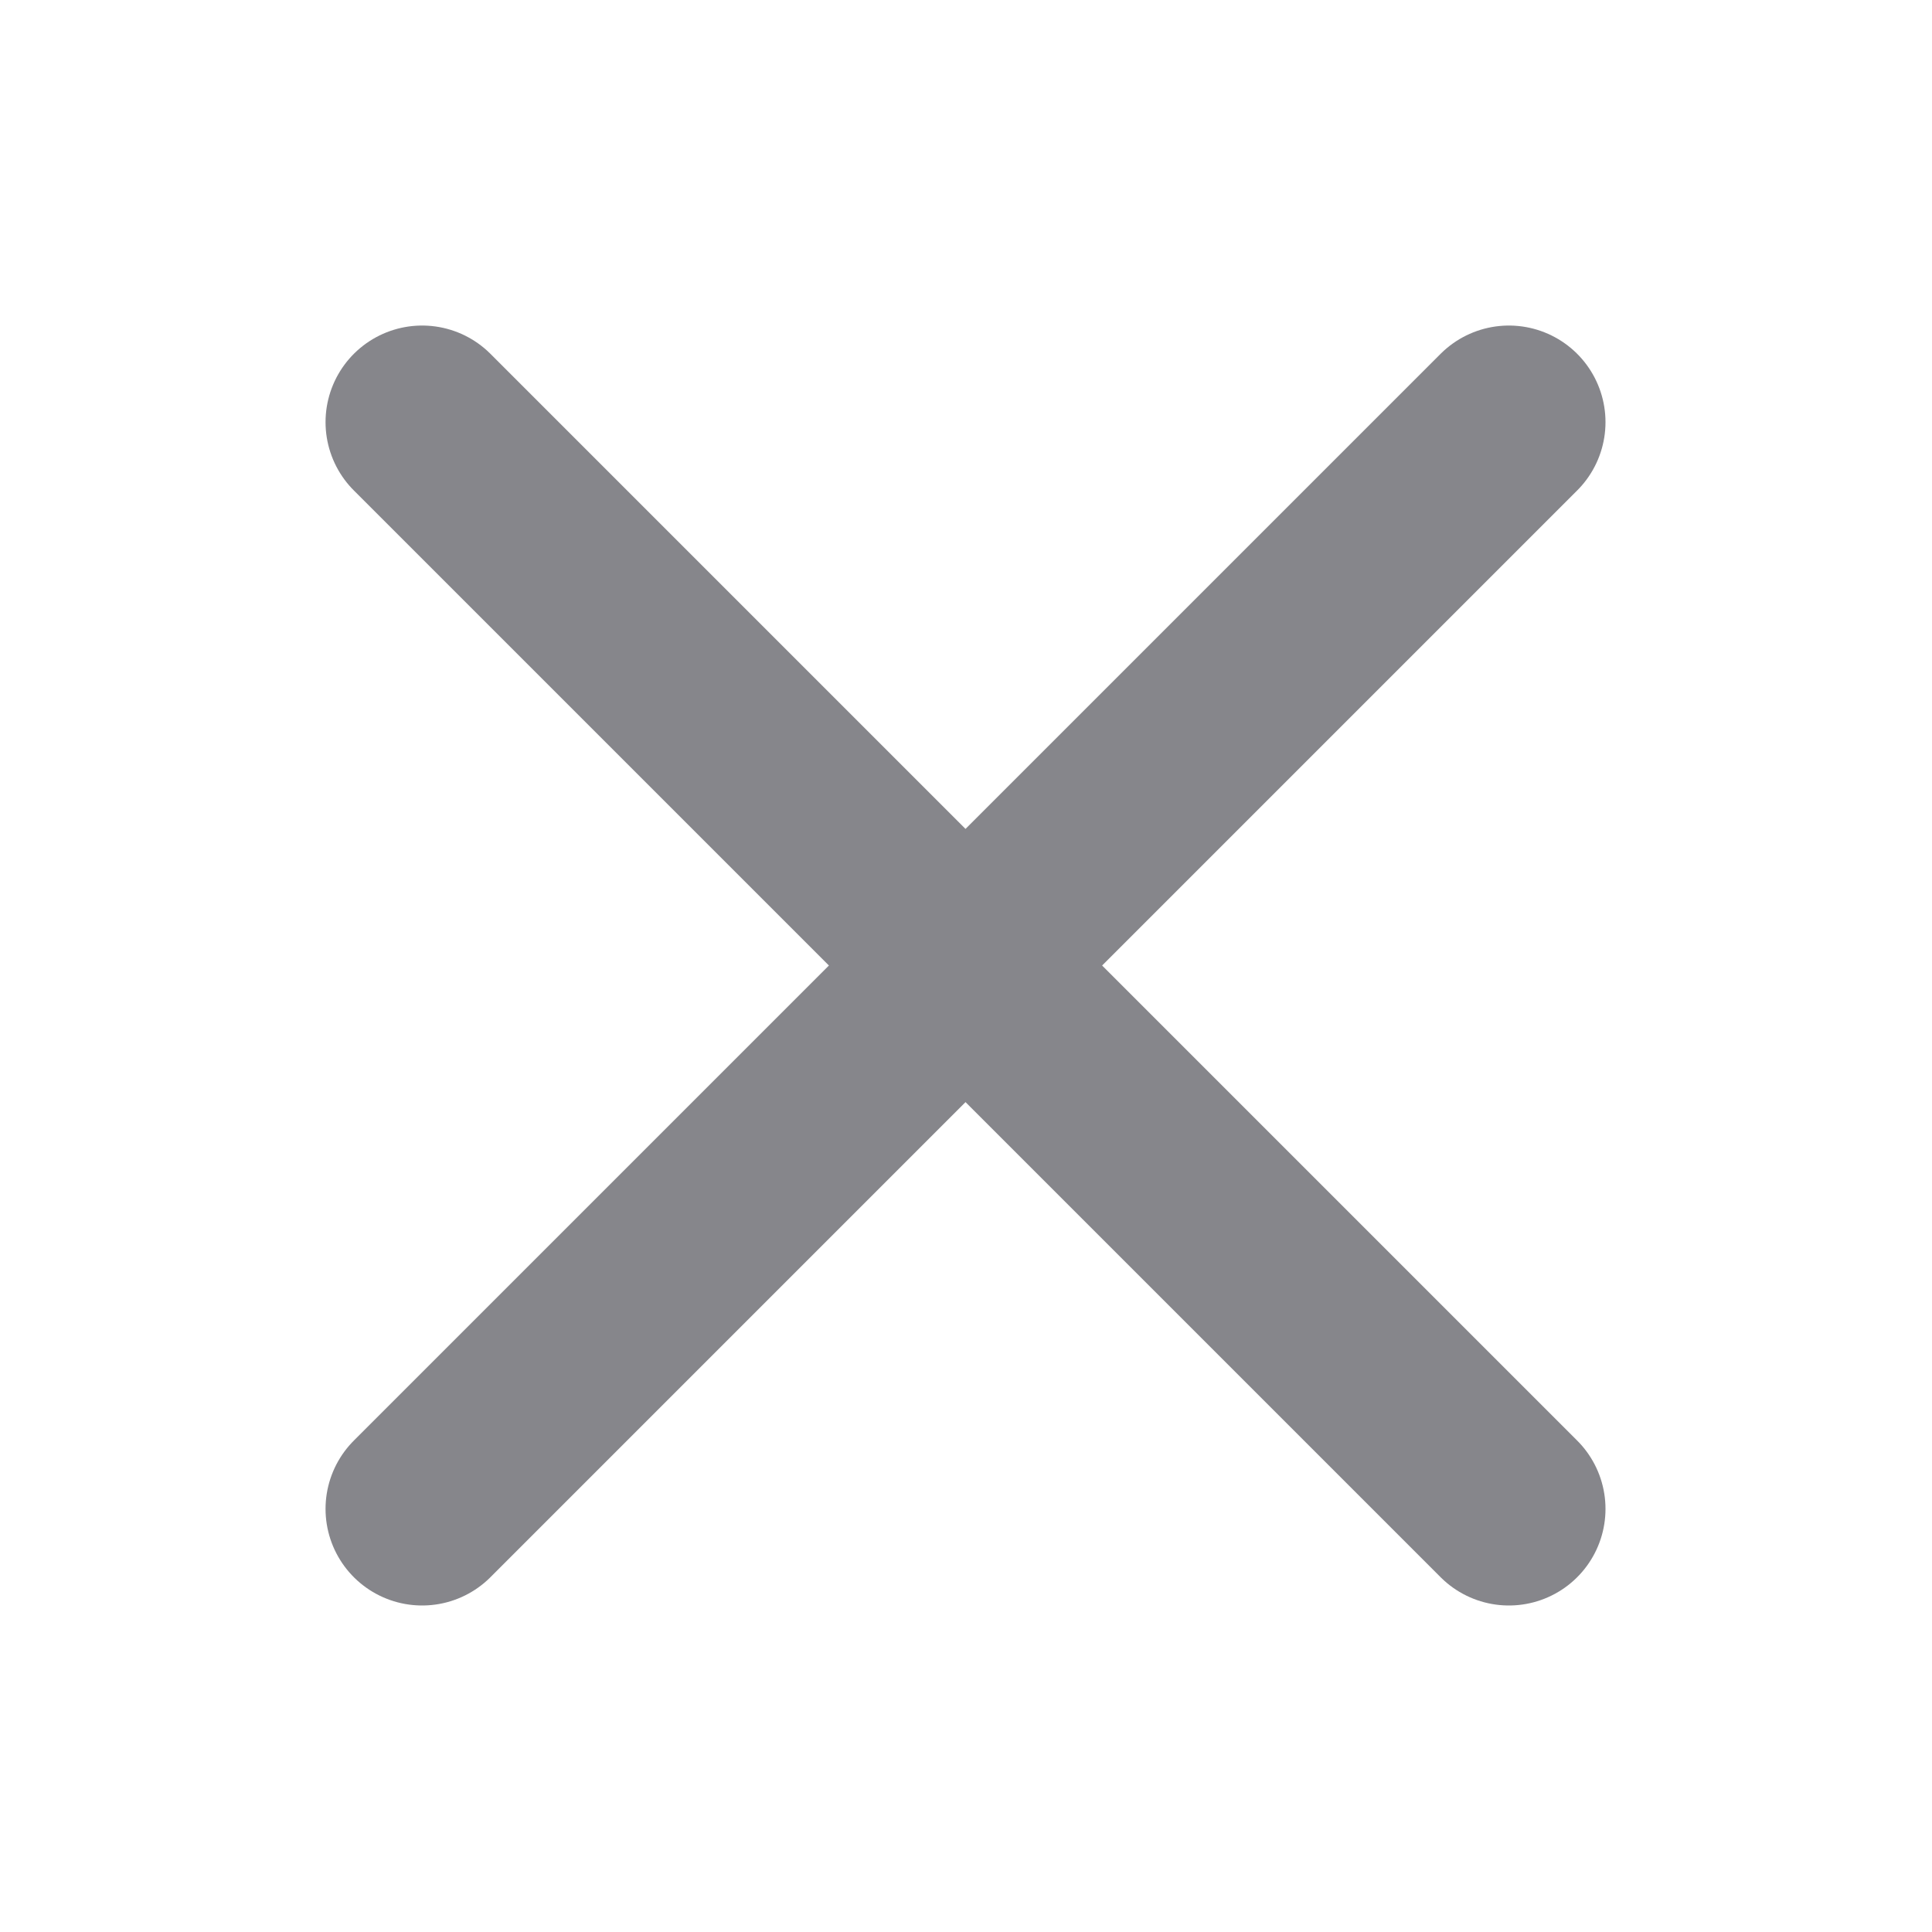 <svg width="20" height="20" viewBox="0 0 20 20" fill="none" xmlns="http://www.w3.org/2000/svg" xmlns:xlink="http://www.w3.org/1999/xlink">
	<desc>
			Created with Pixso.
	</desc>
	<defs>
		<clipPath id="clip56_27164">
			<rect id="крестик" width="20" height="20" fill="white" fill-opacity="0"/>
		</clipPath>
	</defs>
	<rect id="крестик" width="20" height="20" fill="#FFFFFF" fill-opacity="0"/>
	<g clip-path="url(#clip56_27164)">
		<path id="Vector" d="M4.37 4.37L15.62 15.62" stroke="#86868B" stroke-opacity="1" stroke-width="2" stroke-linejoin="round" stroke-linecap="round"/>
		<path id="Vector" d="M4.37 15.62L15.62 4.37" stroke="#86868B" stroke-opacity="1" stroke-width="2" stroke-linejoin="round" stroke-linecap="round"/>
	</g>
</svg>
